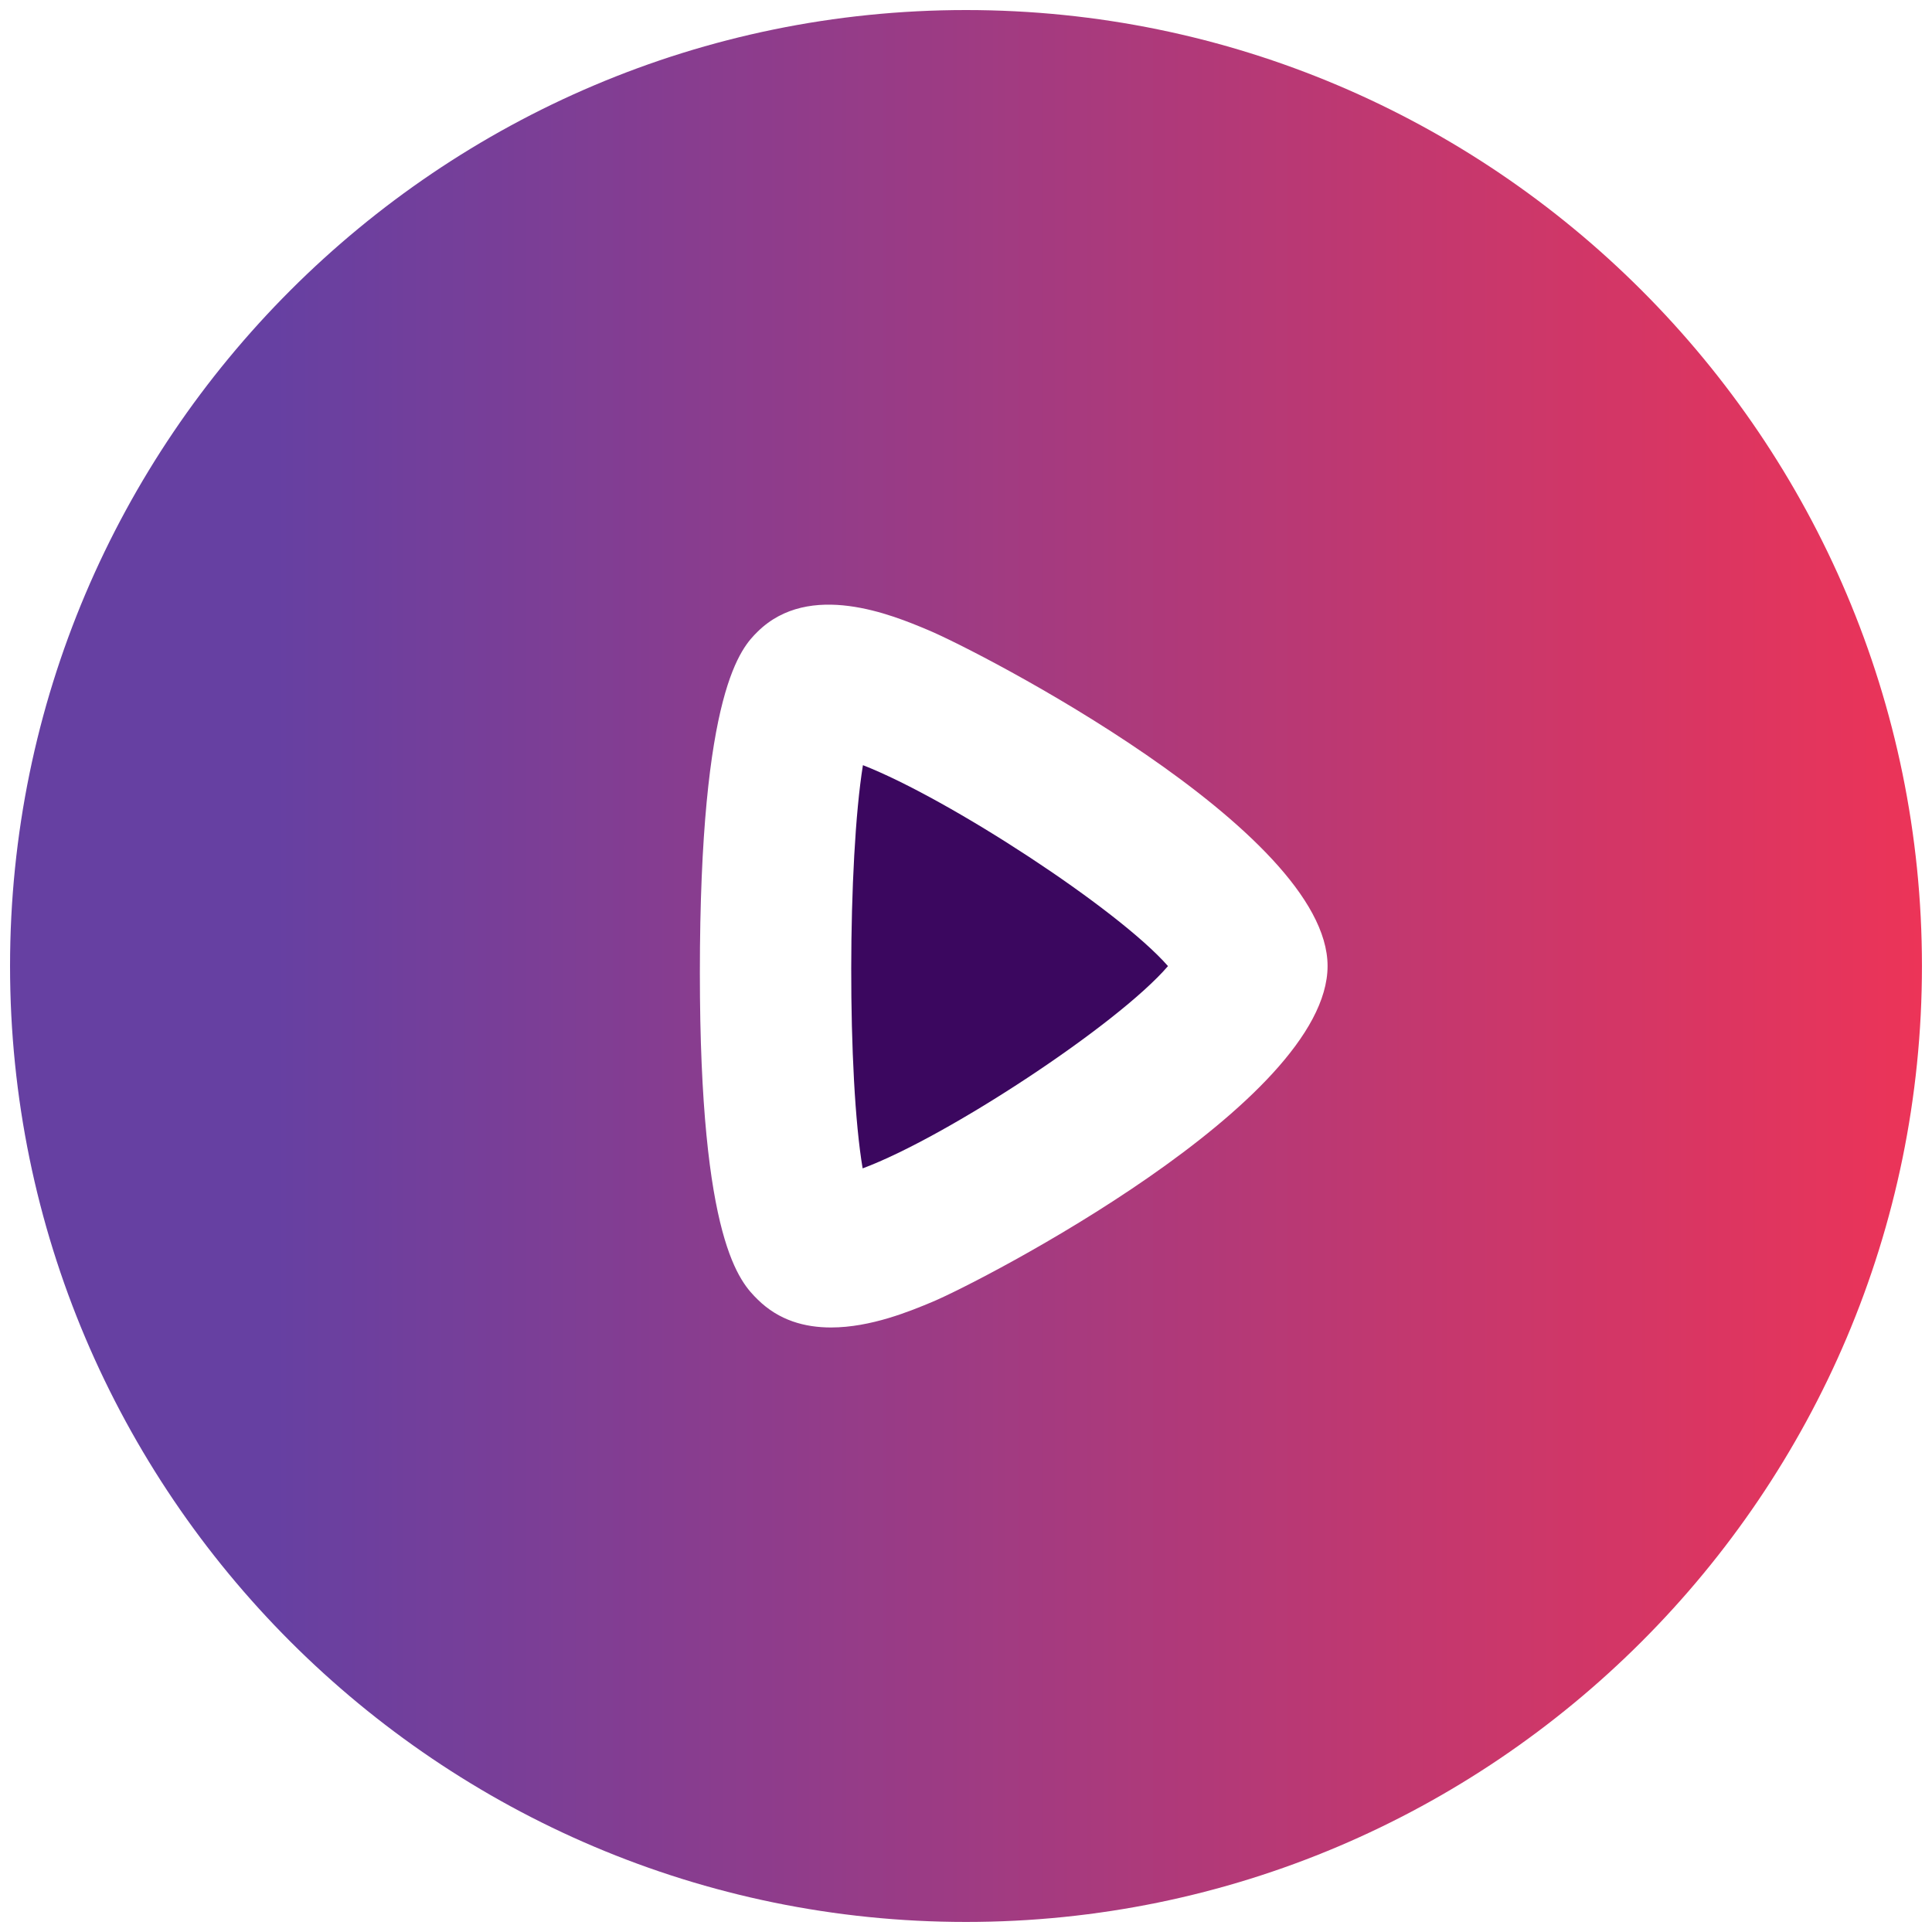 <svg width="20" height="20" viewBox="0 0 20 20" fill="none" xmlns="http://www.w3.org/2000/svg">
<path fill-rule="evenodd" clip-rule="evenodd" d="M9.654 13.476C9.427 13.571 9.016 13.742 8.603 13.742C8.333 13.742 8.064 13.67 7.844 13.453C7.664 13.275 7.245 12.86 7.245 10.071C7.245 7.131 7.679 6.701 7.843 6.539C8.38 6.009 9.239 6.367 9.605 6.521C10.121 6.735 13.743 8.597 13.743 10C13.743 11.414 10.164 13.262 9.654 13.476ZM10 0.104C4.544 0.104 0.104 4.543 0.104 10C0.104 15.456 4.544 19.896 10 19.896C15.456 19.896 19.896 15.456 19.896 10C19.896 4.543 15.456 0.104 10 0.104Z" fill="url(#paint0_linear_1802_6014)"/>
<path fill-rule="evenodd" clip-rule="evenodd" d="M8.93 12.095C9.799 11.772 11.569 10.608 12.091 10.001C11.573 9.41 9.822 8.268 8.933 7.921C8.774 8.909 8.77 11.151 8.93 12.095Z" fill="#3B075F"/>
<defs>
<linearGradient id="paint0_linear_1802_6014" x1="21.107" y1="9.974" x2="-0.374" y2="9.974" gradientUnits="userSpaceOnUse">
<stop stop-color="#F53353"/>
<stop offset="0.004" stop-color="#F53353"/>
<stop offset="0.85" stop-color="#6640A2"/>
</linearGradient>
</defs>
</svg>